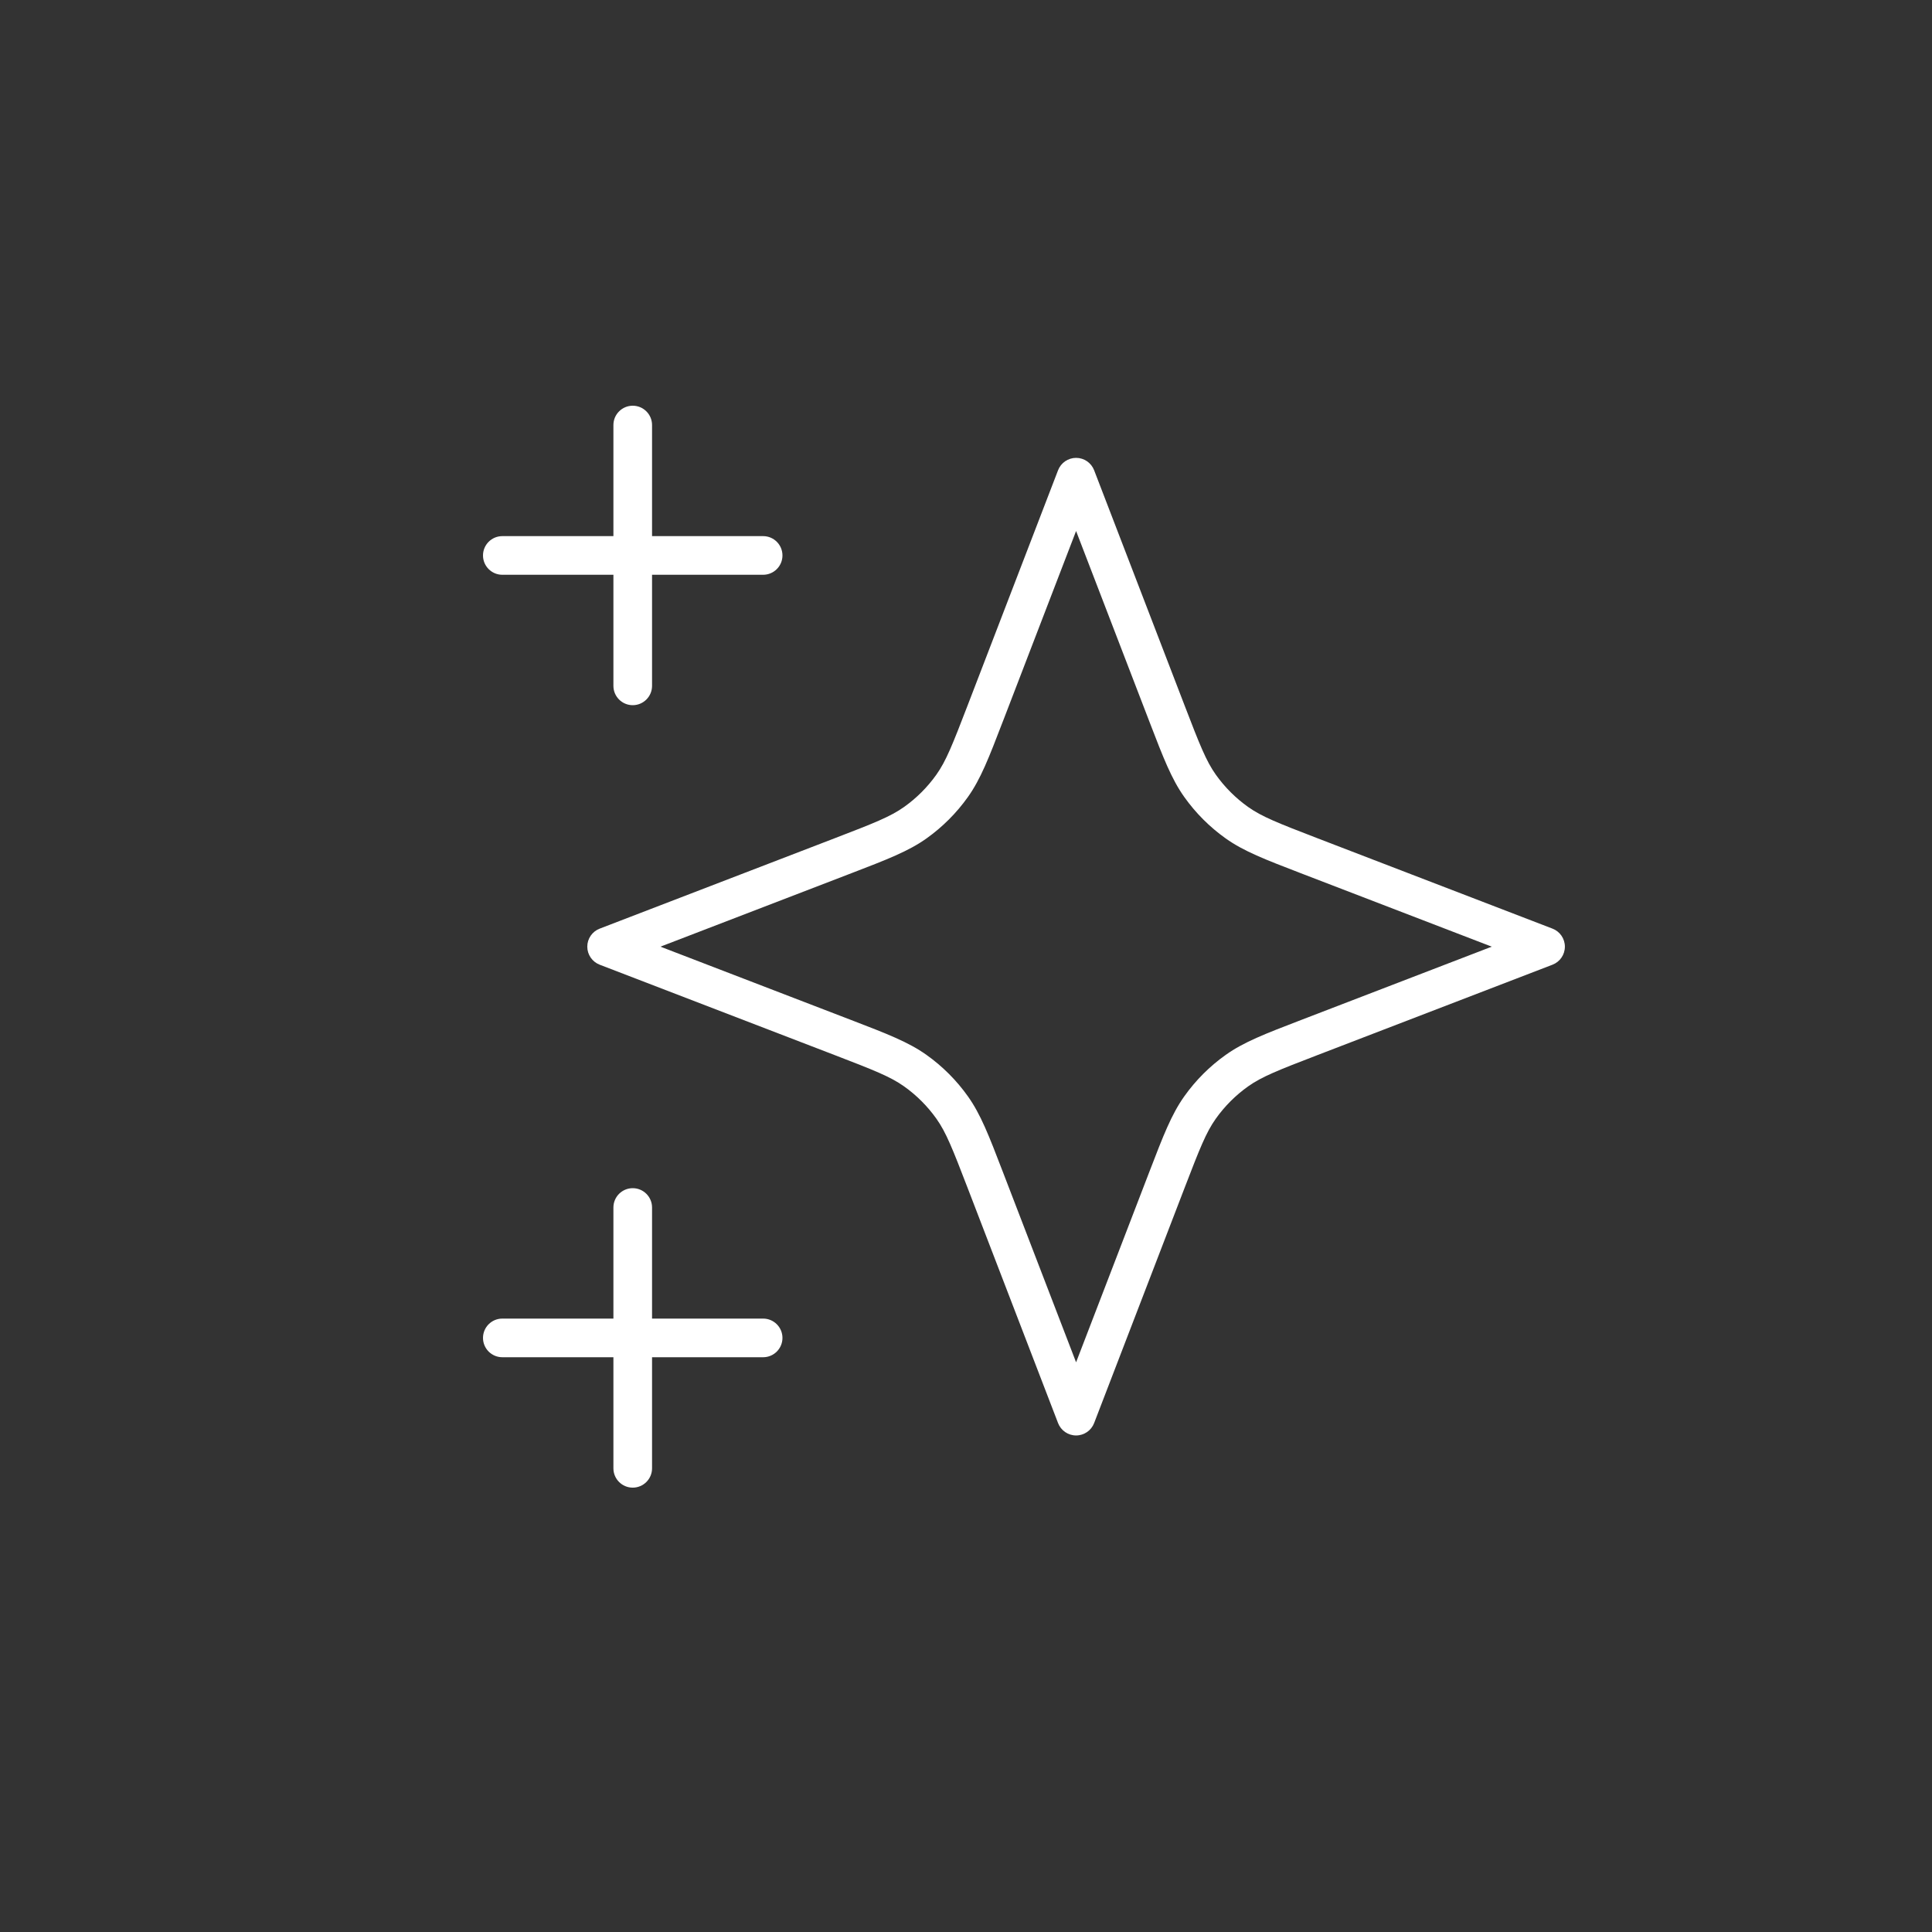 <svg width="100" height="100" viewBox="0 0 100 100" fill="none" xmlns="http://www.w3.org/2000/svg">
<rect x="0" y="0" width="100" height="100" fill="#333333" stroke="none"/>
<path fill-rule="evenodd" clip-rule="evenodd" d="M55.698 23.699C56.112 23.699 56.483 23.954 56.632 24.34L61.314 36.514C62.094 38.542 62.428 39.39 62.93 40.096C63.39 40.743 63.955 41.308 64.602 41.768C65.308 42.27 66.156 42.604 68.183 43.384L80.357 48.066C80.744 48.214 80.998 48.585 80.998 48.999C80.998 49.413 80.744 49.784 80.357 49.933L68.183 54.615C66.156 55.395 65.308 55.729 64.602 56.231C63.955 56.691 63.39 57.256 62.93 57.903C62.428 58.608 62.094 59.457 61.314 61.484L56.632 73.658C56.483 74.044 56.112 74.299 55.698 74.299C55.285 74.299 54.914 74.044 54.765 73.658L50.083 61.484C49.303 59.457 48.969 58.608 48.467 57.903C48.007 57.256 47.442 56.691 46.795 56.231C46.089 55.729 45.241 55.395 43.213 54.615L31.04 49.933C30.653 49.784 30.398 49.413 30.398 48.999C30.398 48.585 30.653 48.214 31.04 48.066L43.213 43.384C45.241 42.604 46.089 42.27 46.795 41.768C47.442 41.308 48.007 40.743 48.467 40.096C48.969 39.39 49.303 38.542 50.083 36.514L54.765 24.34C54.914 23.954 55.285 23.699 55.698 23.699ZM55.698 27.485L51.95 37.232C51.932 37.279 51.914 37.325 51.896 37.37C51.186 39.218 50.763 40.319 50.097 41.255C49.507 42.084 48.783 42.808 47.954 43.398C47.018 44.063 45.918 44.486 44.069 45.197C44.024 45.215 43.978 45.232 43.931 45.25L34.184 48.999L44.069 52.801C45.918 53.512 47.018 53.935 47.954 54.601C48.783 55.19 49.507 55.914 50.097 56.744C50.763 57.68 51.186 58.78 51.896 60.628L55.698 70.513L59.5 60.628C60.211 58.78 60.634 57.68 61.3 56.744C61.889 55.914 62.614 55.19 63.443 54.601C64.379 53.935 65.479 53.512 67.328 52.801L77.213 48.999L67.328 45.197C65.479 44.486 64.379 44.063 63.443 43.398C62.614 42.808 61.889 42.084 61.3 41.255C60.634 40.319 60.211 39.218 59.5 37.37C59.483 37.325 59.465 37.279 59.447 37.232L55.698 27.485Z" fill="white"/>
<path fill-rule="evenodd" clip-rule="evenodd" d="M32.75 21C33.302 21 33.75 21.448 33.75 22V27.75H39.5C40.052 27.75 40.5 28.198 40.5 28.75C40.5 29.302 40.052 29.75 39.5 29.75H33.75V35.5C33.75 36.052 33.302 36.5 32.75 36.5C32.198 36.5 31.75 36.052 31.75 35.5V29.75H26C25.448 29.75 25 29.302 25 28.75C25 28.198 25.448 27.75 26 27.75H31.75V22C31.75 21.448 32.198 21 32.75 21ZM32.75 61.5C33.302 61.5 33.75 61.948 33.75 62.5V68.25H39.5C40.052 68.25 40.5 68.698 40.5 69.25C40.5 69.802 40.052 70.25 39.5 70.25H33.75V76C33.75 76.552 33.302 77 32.75 77C32.198 77 31.75 76.552 31.75 76V70.25H26C25.448 70.25 25 69.802 25 69.25C25 68.698 25.448 68.25 26 68.25H31.75V62.5C31.75 61.948 32.198 61.5 32.75 61.5Z" fill="white"/>
</svg>
